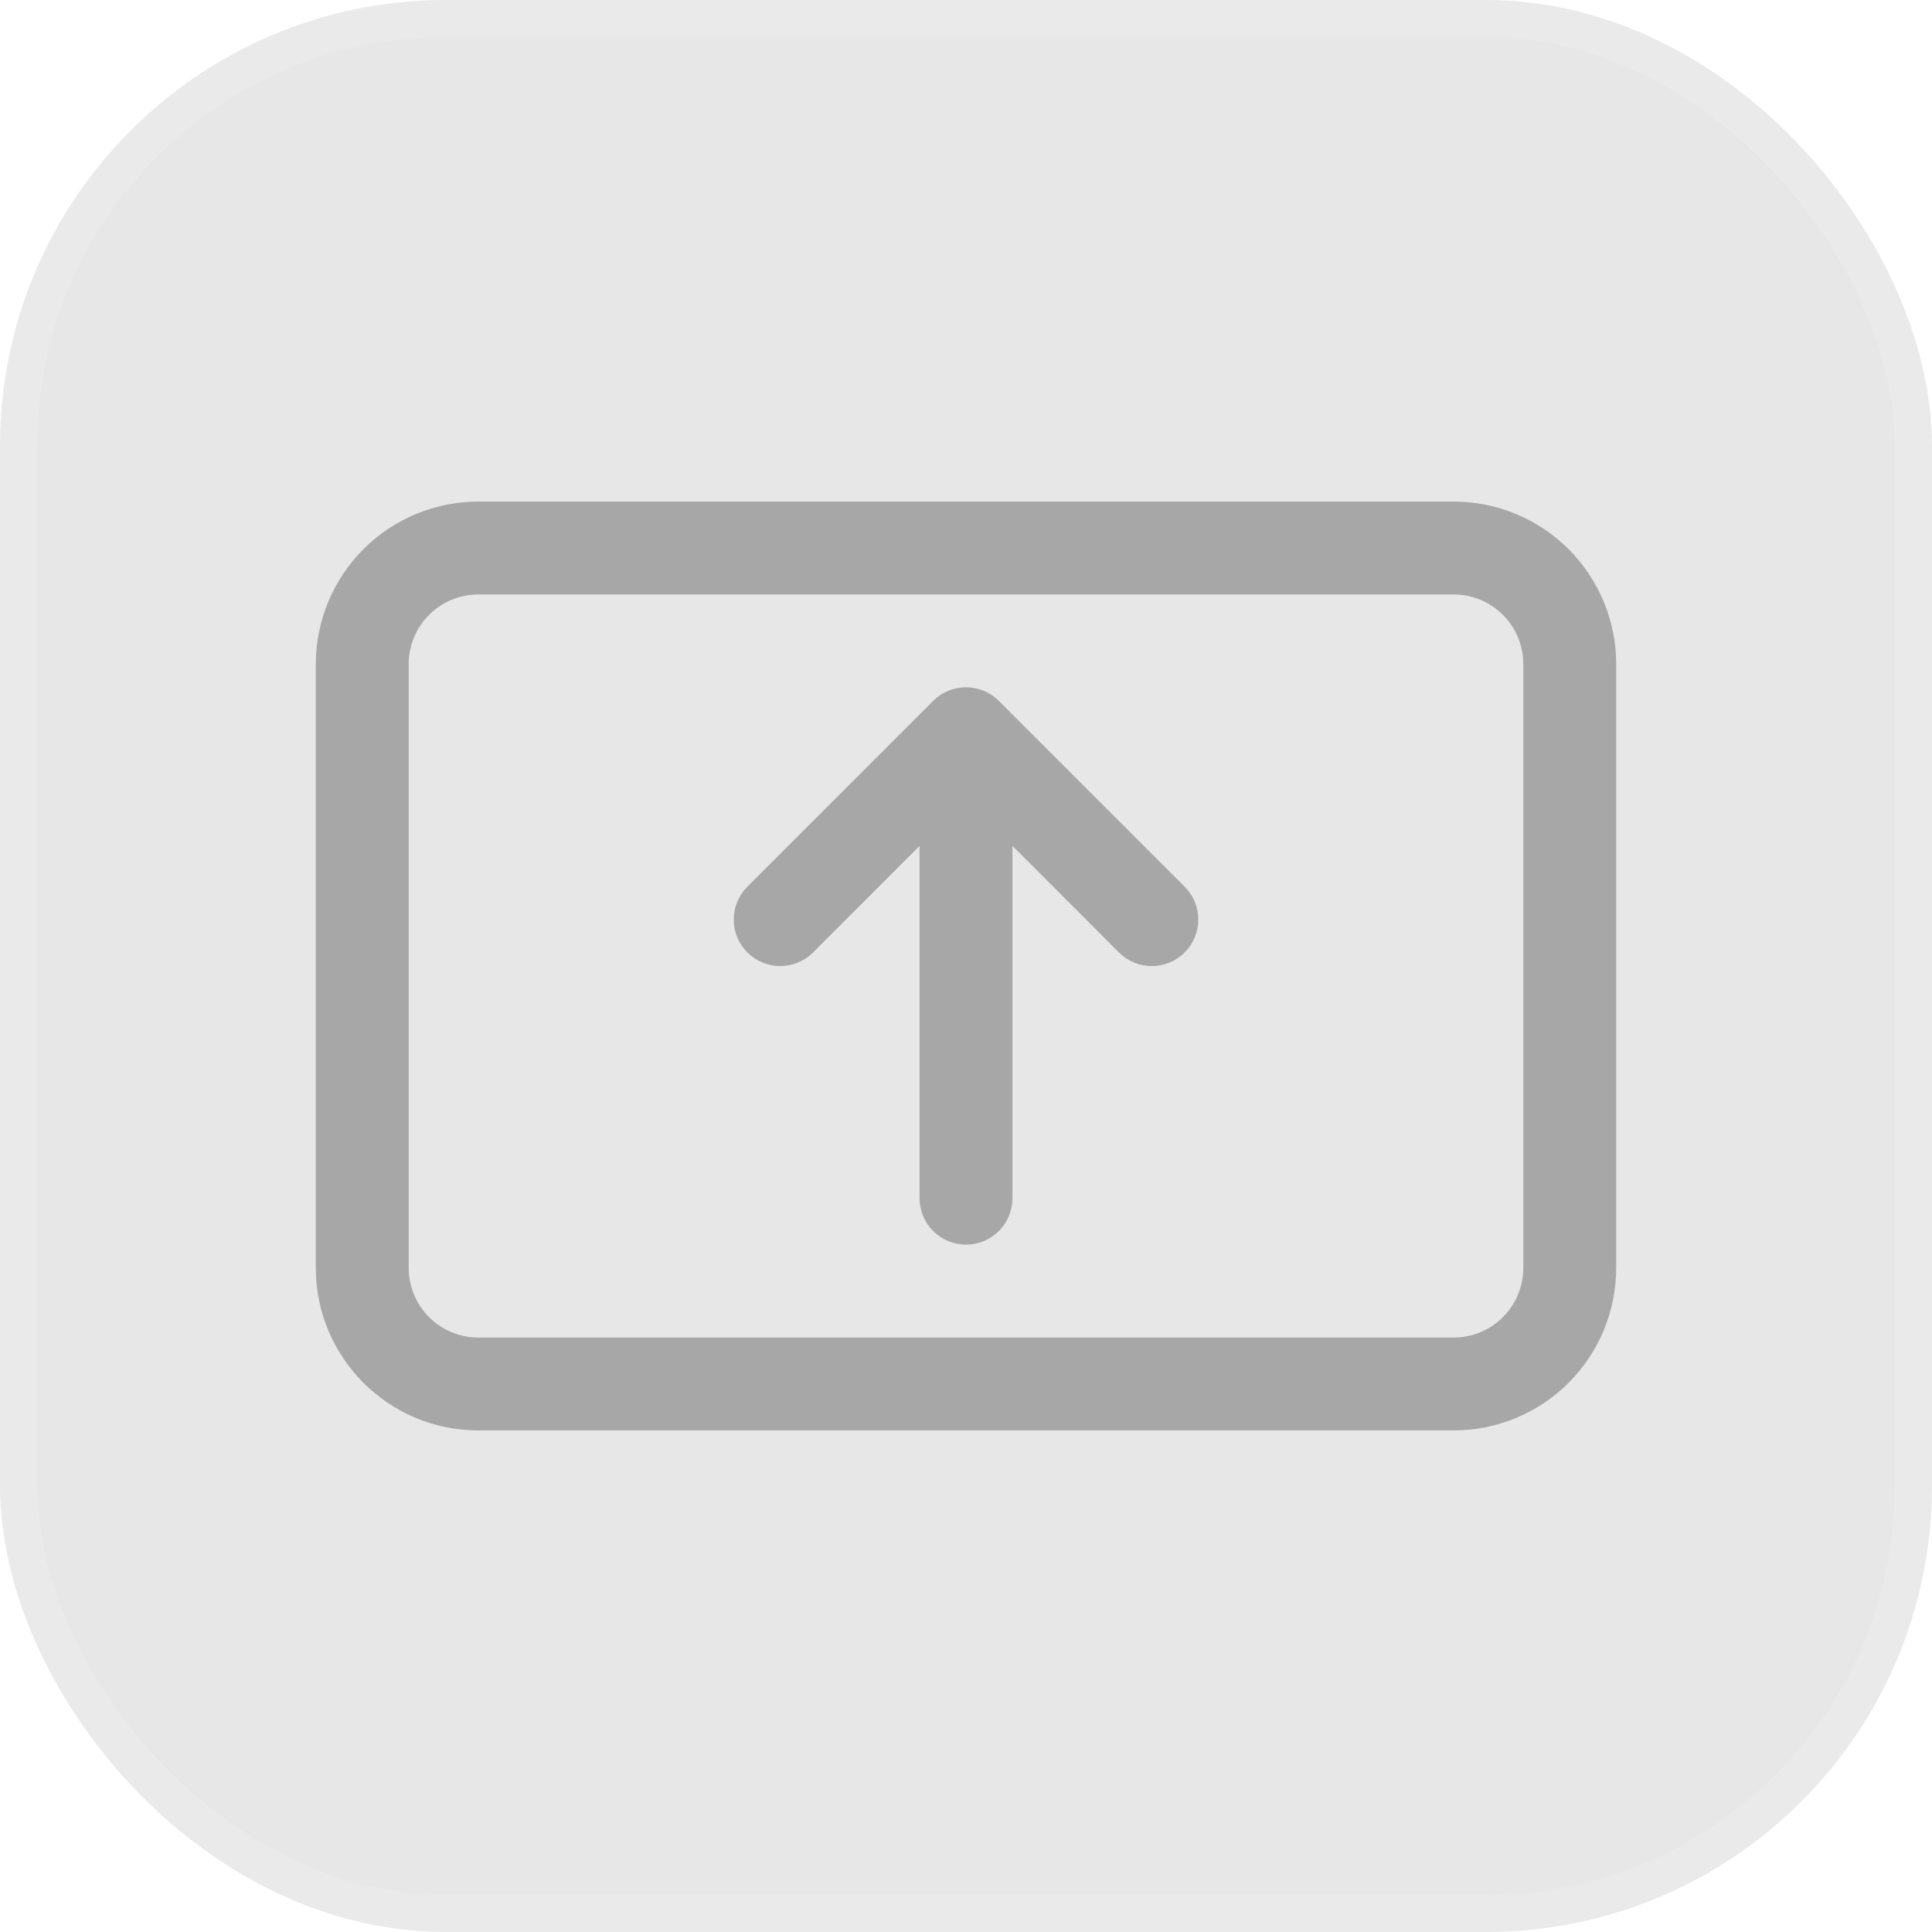 <svg xmlns="http://www.w3.org/2000/svg" width="52" height="52" viewBox="0 0 52 52" fill="none"><rect x="0.5" y="0.5" width="51" height="51" rx="11.5" fill="#E7E7E7"></rect><rect x="0.5" y="0.5" width="51" height="51" rx="11.5" stroke="#EAEAEA"></rect><path d="M12.875 13.5C11.715 13.5 10.602 13.961 9.781 14.781C8.961 15.602 8.5 16.715 8.5 17.875V34.125C8.5 36.54 10.46 38.5 12.875 38.5H39.125C40.285 38.5 41.398 38.039 42.219 37.219C43.039 36.398 43.5 35.285 43.5 34.125V17.875C43.5 16.715 43.039 15.602 42.219 14.781C41.398 13.961 40.285 13.5 39.125 13.5H12.875ZM11 17.875C11 17.378 11.197 16.901 11.549 16.549C11.901 16.198 12.378 16 12.875 16H39.125C39.622 16 40.099 16.198 40.451 16.549C40.803 16.901 41 17.378 41 17.875V34.125C41 34.622 40.803 35.099 40.451 35.451C40.099 35.803 39.622 36 39.125 36H12.875C12.378 36 11.901 35.803 11.549 35.451C11.197 35.099 11 34.622 11 34.125V17.875ZM26.885 18.865C26.769 18.749 26.631 18.656 26.479 18.593C26.327 18.53 26.164 18.498 26 18.498C25.836 18.498 25.673 18.53 25.521 18.593C25.369 18.656 25.231 18.749 25.115 18.865L20.115 23.865C19.88 24.1 19.748 24.418 19.748 24.75C19.748 25.082 19.88 25.4 20.115 25.635C20.35 25.87 20.668 26.002 21 26.002C21.332 26.002 21.65 25.87 21.885 25.635L24.75 22.767V32.25C24.75 32.581 24.882 32.9 25.116 33.134C25.351 33.368 25.669 33.5 26 33.5C26.331 33.5 26.649 33.368 26.884 33.134C27.118 32.9 27.25 32.581 27.25 32.25V22.767L30.115 25.635C30.35 25.87 30.668 26.002 31 26.002C31.332 26.002 31.65 25.87 31.885 25.635C32.12 25.4 32.252 25.082 32.252 24.75C32.252 24.418 32.12 24.1 31.885 23.865L26.885 18.865Z" fill="#A7A7A7"></path></svg>